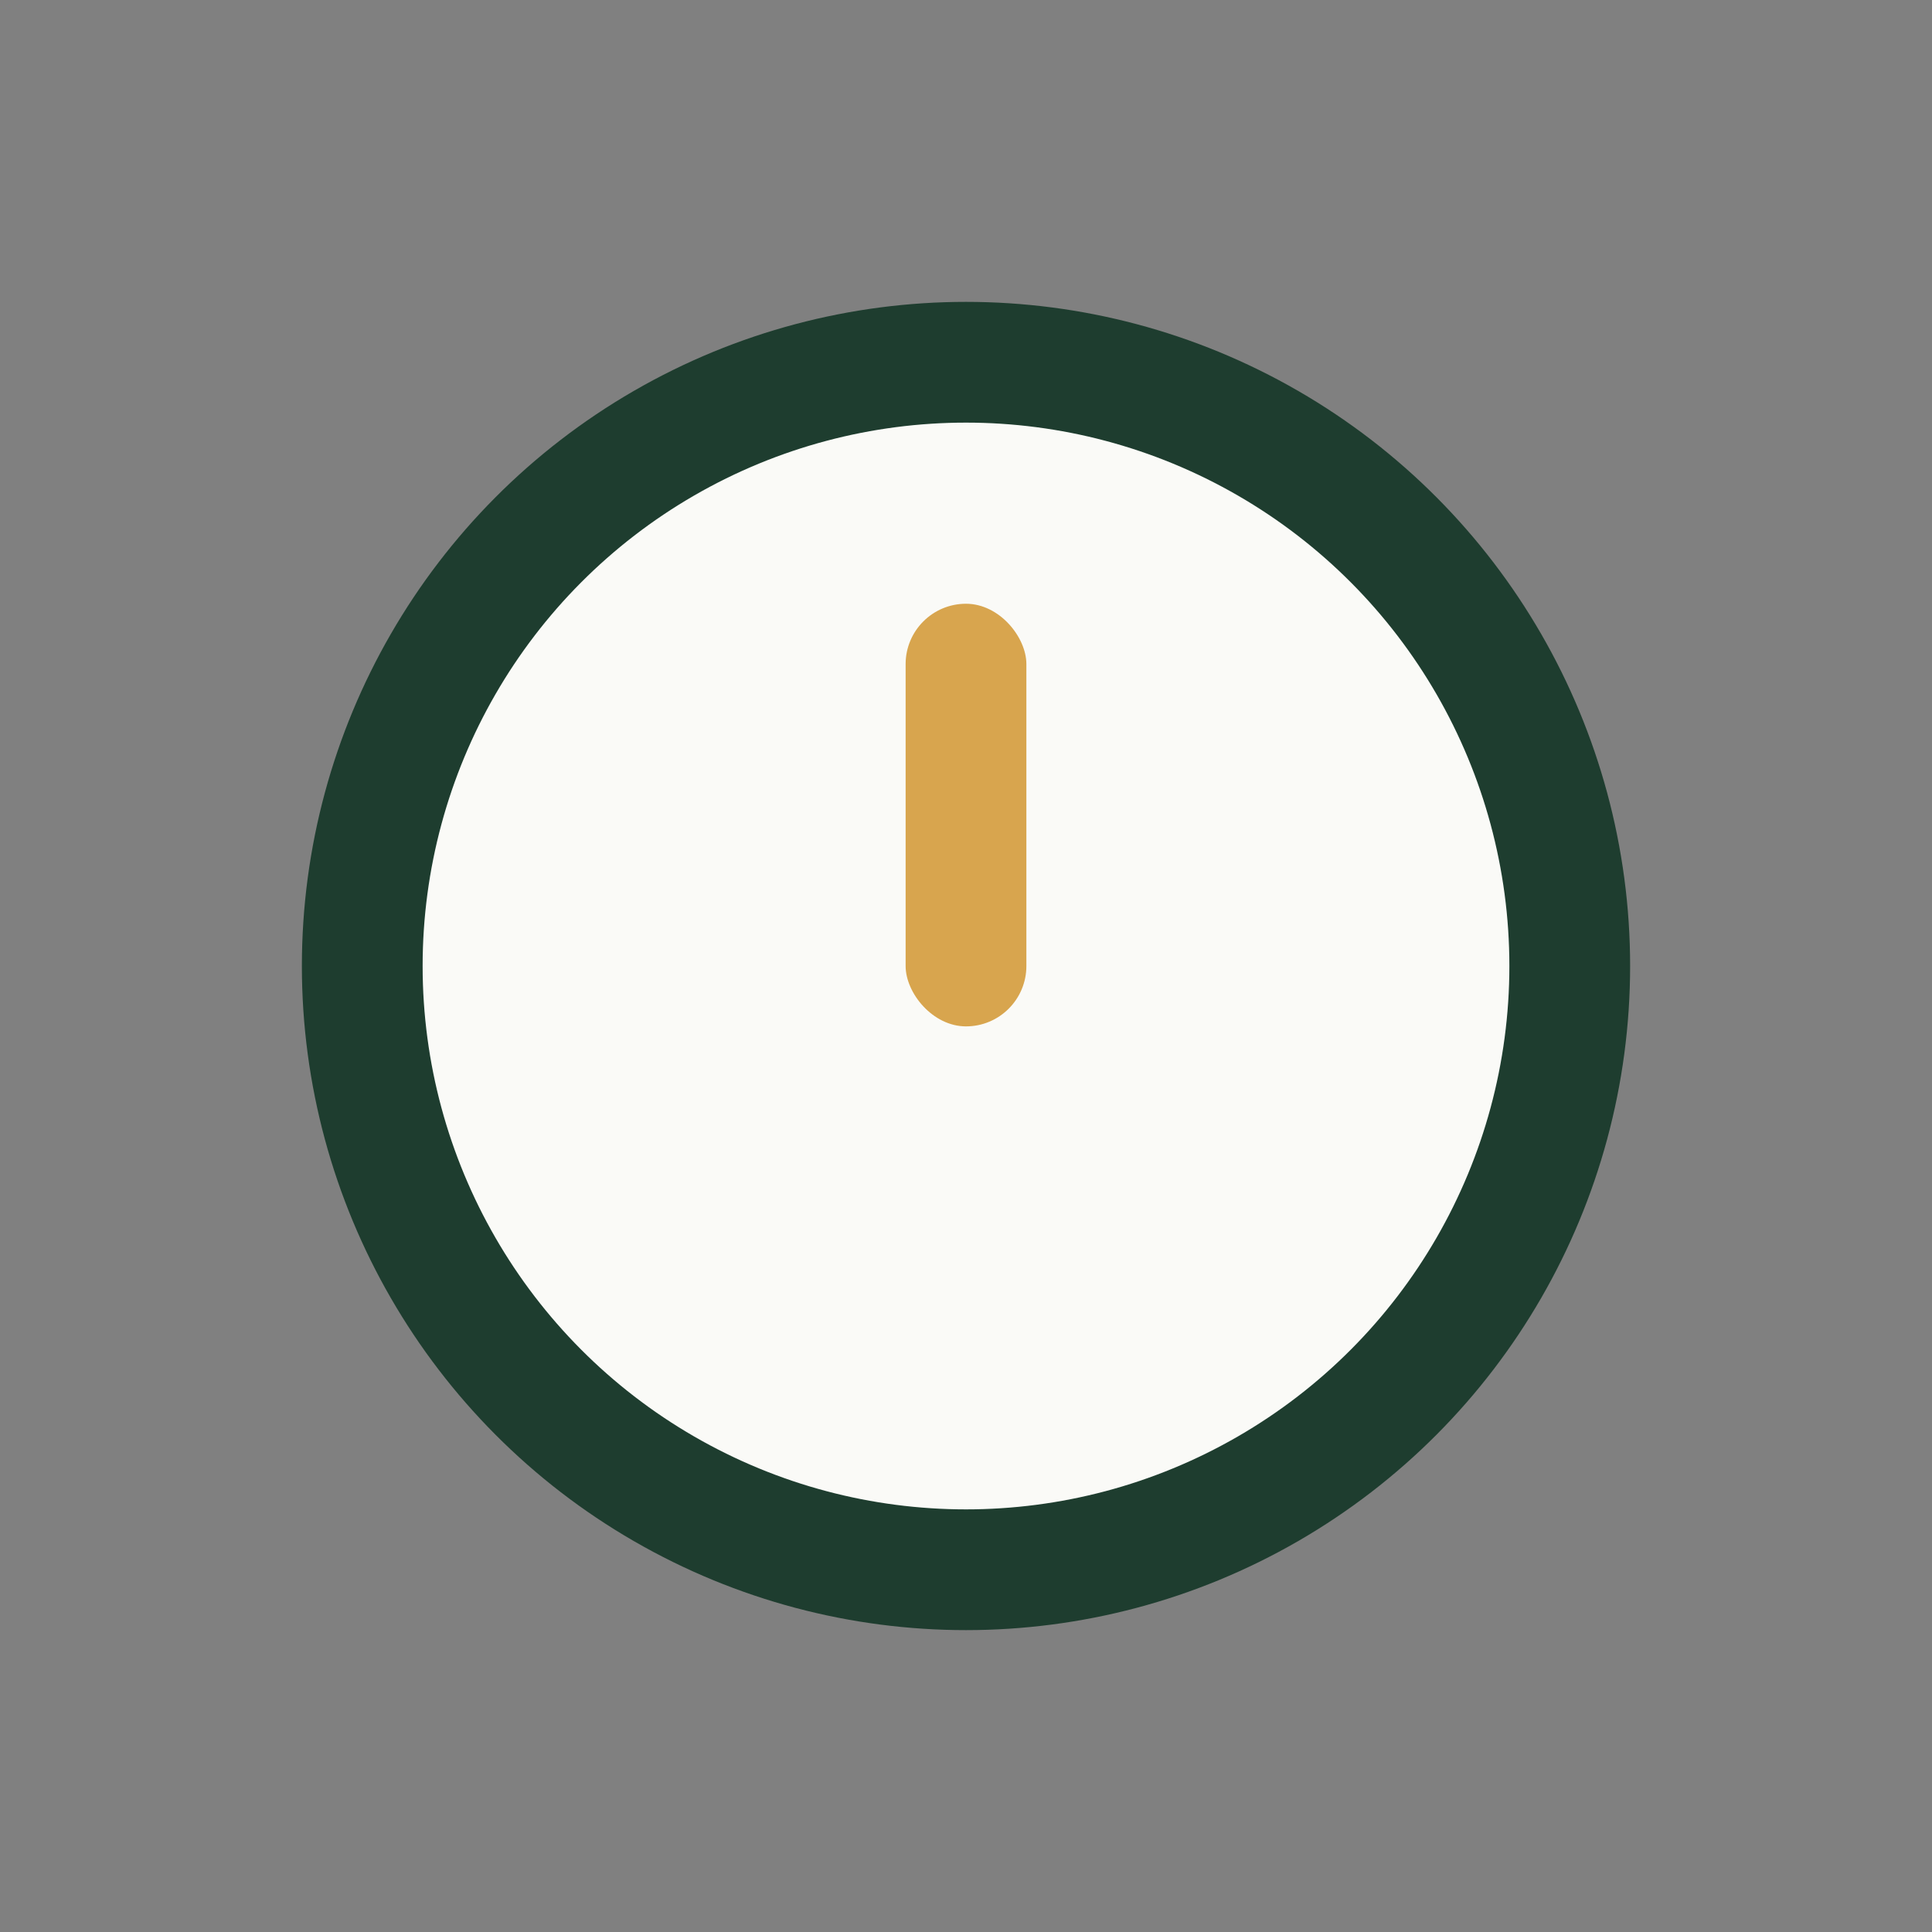<?xml version="1.0" encoding="UTF-8"?>
<svg xmlns="http://www.w3.org/2000/svg" width="32" height="32" viewBox="0 0 32 32"><rect x="0" y="0" width="32" height="32" fill="#808080" stroke="none"/><circle cx="16" cy="16" r="10" fill="#FAFAF7" stroke="#1E3D2F" stroke-width="2"/><rect x="15" y="10" width="2" height="7" rx="1" fill="#D8A54E"/></svg>
